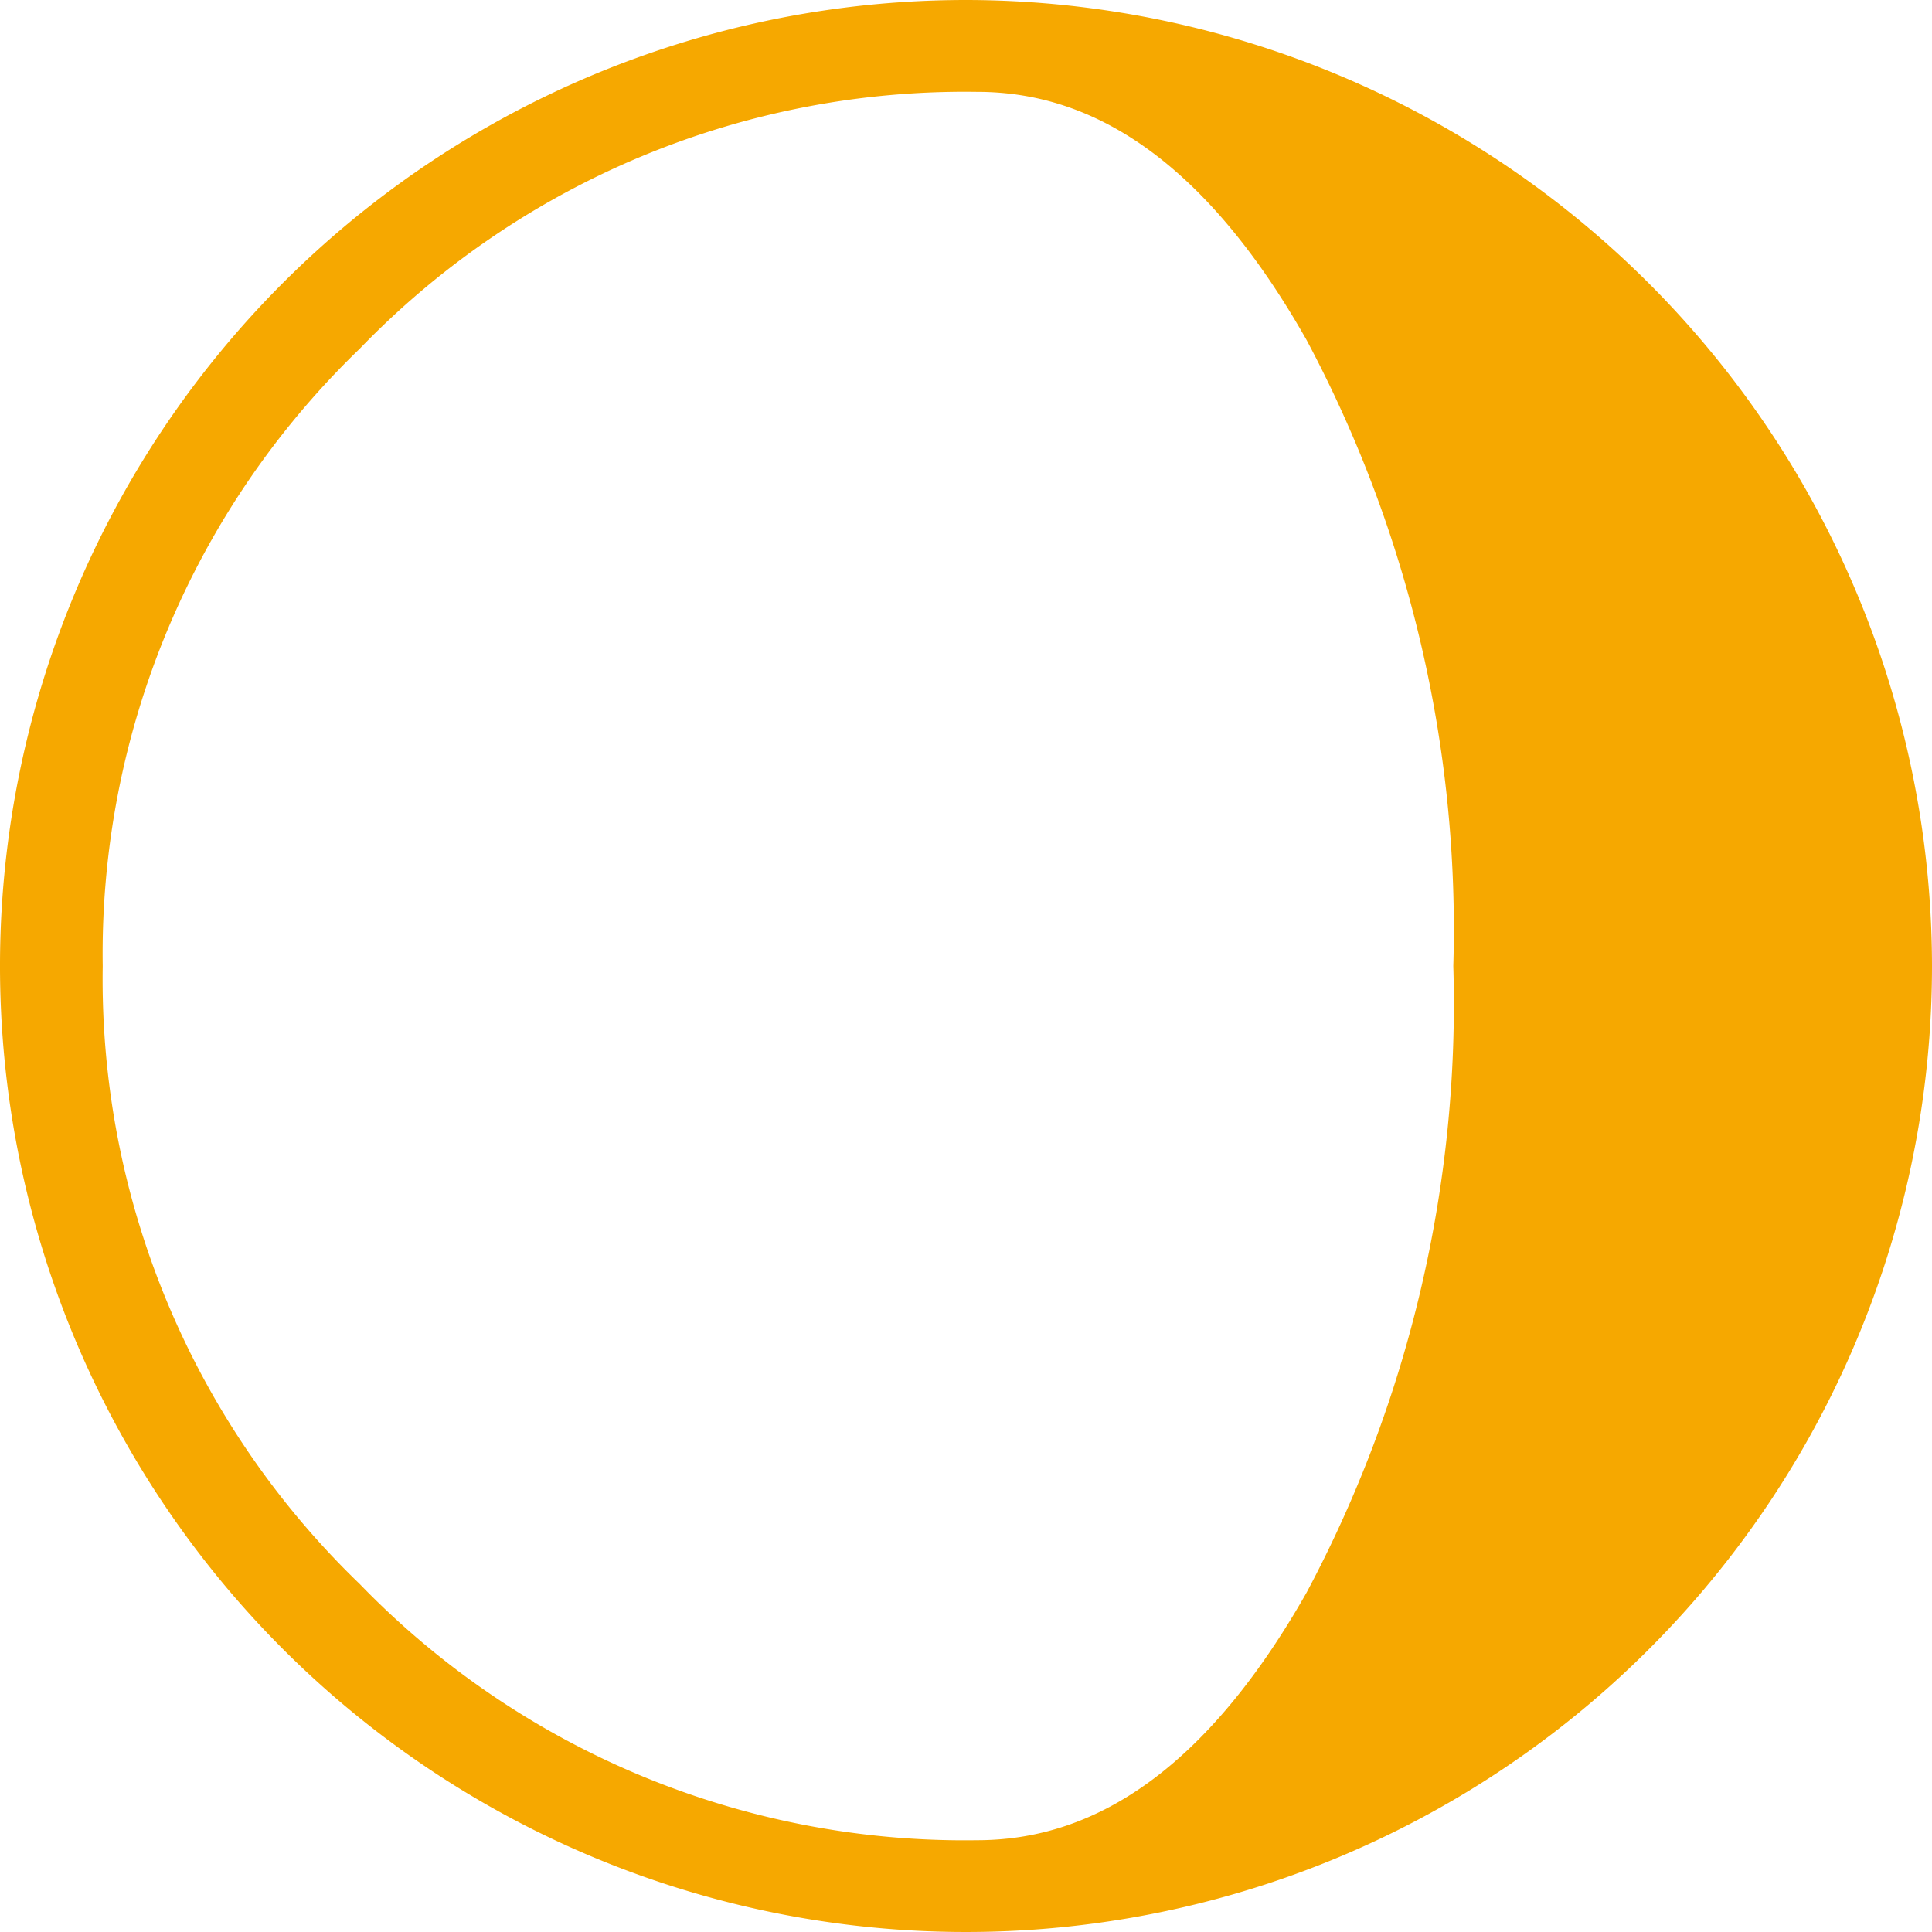 <svg xmlns="http://www.w3.org/2000/svg" width="26.336" height="26.336" viewBox="0 0 26.336 26.336">
  <g id="moon-phase-symbol-11" transform="translate(0.5 0.5)">
    <path id="Path_678" data-name="Path 678" d="M12.668,0A12.668,12.668,0,1,0,25.336,12.668,12.682,12.682,0,0,0,12.668,0Zm5.083,21.446q-2.06,3.638-4.931,3.639a11.969,11.969,0,0,1-8.77-3.639A11.95,11.95,0,0,1,.4,12.668,11.957,11.957,0,0,1,4.05,3.9,11.959,11.959,0,0,1,12.82.252q2.871,0,4.931,3.646a17.566,17.566,0,0,1,2.06,8.77A17.556,17.556,0,0,1,17.751,21.446Z" fill="#f6a800" stroke="#f6a800" stroke-width="1"/>
  </g>
</svg>

